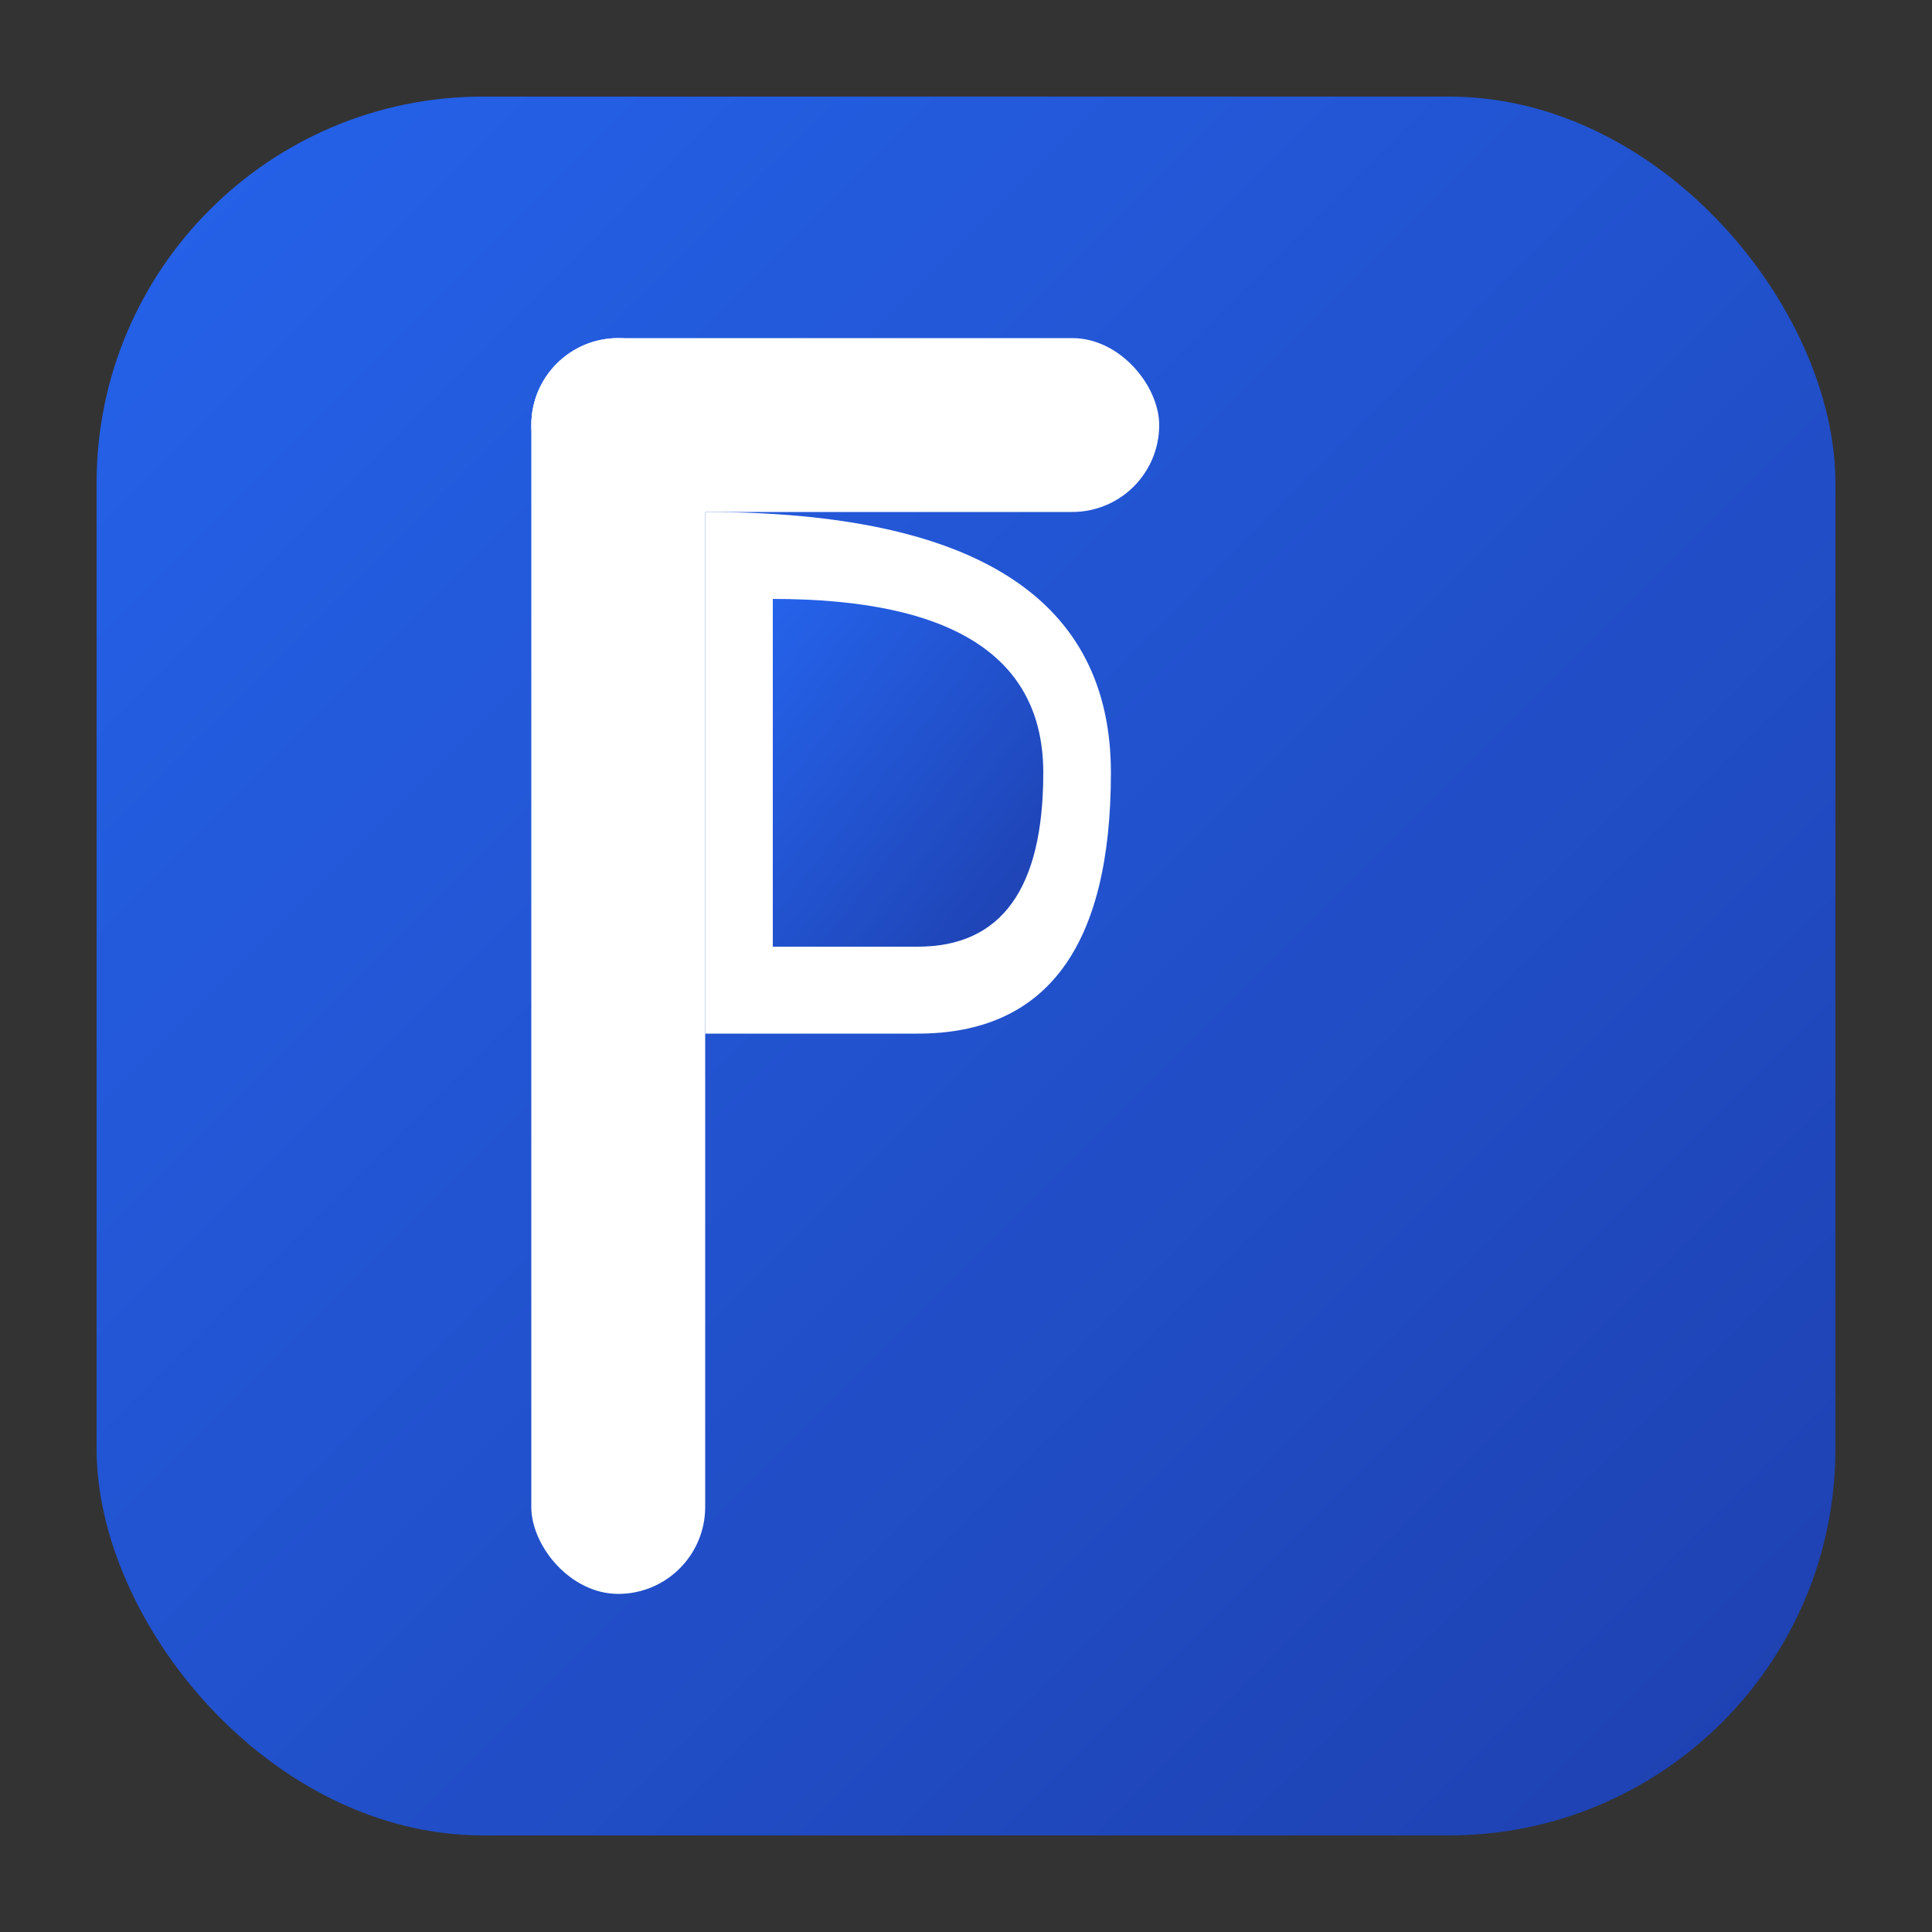 <svg xmlns="http://www.w3.org/2000/svg" viewBox="0 0 200 200" width="200" height="200">
  <rect x="0" y="0" width="200" height="200" fill="#333333" stroke="none"/>
  <defs>
    <linearGradient id="grad" x1="0%" y1="0%" x2="100%" y2="100%">
      <stop offset="0%" style="stop-color:#2563eb;stop-opacity:1" />
      <stop offset="100%" style="stop-color:#1e40af;stop-opacity:1" />
    </linearGradient>
  </defs>
  
  <!-- Rounded square background -->
  <rect x="10" y="10" width="180" height="180" rx="40" fill="url(#grad)"/>
  
  <!-- Modern bold P -->
  <g transform="translate(100, 100)">
    <!-- Vertical stroke -->
    <rect x="-45" y="-65" width="18" height="130" rx="9" fill="white"/>
    
    <!-- Top horizontal stroke -->
    <rect x="-45" y="-65" width="65" height="18" rx="9" fill="white"/>
    
    <!-- Curved part -->
    <path d="M -27 -47 
             Q 15 -47 15 -20 
             Q 15 7 -5 7 
             L -27 7 Z" 
          fill="white"/>
    
    <!-- Inner cutout -->
    <path d="M -20 -38 
             Q 8 -38 8 -20 
             Q 8 -2 -5 -2 
             L -20 -2 Z" 
          fill="url(#grad)"/>
  </g>
</svg>
